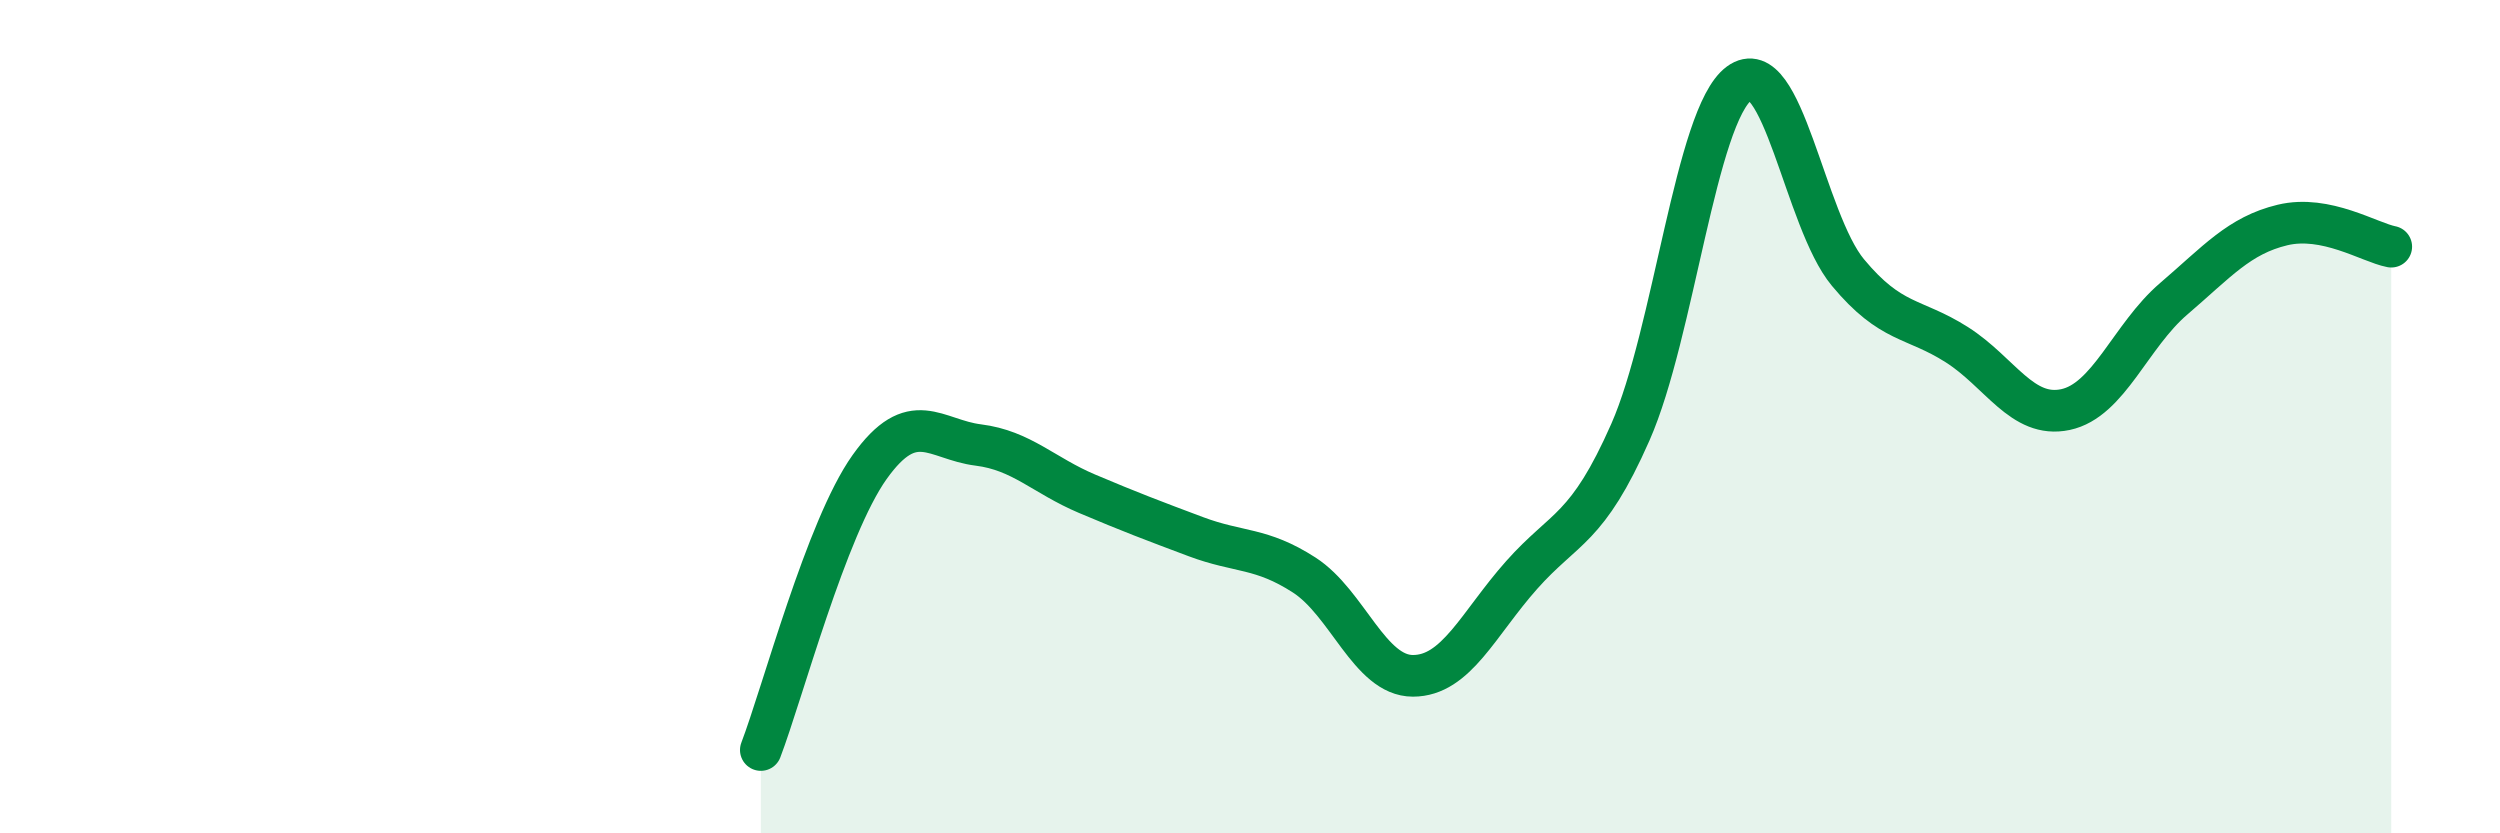 
    <svg width="60" height="20" viewBox="0 0 60 20" xmlns="http://www.w3.org/2000/svg">
      <path
        d="M 18.26,18 C 18.78,16.64 19.83,12.67 20.87,11.21 C 21.91,9.75 22.44,10.55 23.48,10.68 C 24.52,10.81 25.05,11.41 26.09,11.85 C 27.13,12.29 27.66,12.49 28.7,12.88 C 29.74,13.27 30.26,13.13 31.3,13.8 C 32.34,14.47 32.87,16.22 33.91,16.22 C 34.95,16.22 35.48,14.97 36.52,13.8 C 37.56,12.63 38.09,12.73 39.13,10.37 C 40.17,8.01 40.7,2.77 41.74,2 C 42.78,1.23 43.31,5.29 44.35,6.54 C 45.39,7.79 45.92,7.61 46.96,8.27 C 48,8.93 48.53,10.05 49.57,9.83 C 50.61,9.61 51.13,8.06 52.17,7.17 C 53.21,6.28 53.74,5.65 54.78,5.4 C 55.82,5.15 56.87,5.82 57.39,5.92L57.39 20L18.26 20Z"
        fill="#008740"
        opacity="0.1"
        stroke-linecap="round"
        stroke-linejoin="round"
      />
      <path
        d="M 18.26,18 C 18.78,16.64 19.83,12.67 20.87,11.21 C 21.91,9.75 22.44,10.55 23.48,10.68 C 24.52,10.81 25.05,11.41 26.09,11.85 C 27.13,12.29 27.66,12.49 28.7,12.88 C 29.74,13.27 30.26,13.13 31.3,13.8 C 32.34,14.47 32.87,16.22 33.91,16.22 C 34.95,16.22 35.48,14.97 36.52,13.8 C 37.56,12.63 38.09,12.73 39.13,10.37 C 40.17,8.01 40.7,2.77 41.74,2 C 42.78,1.23 43.31,5.29 44.35,6.54 C 45.39,7.79 45.92,7.61 46.96,8.27 C 48,8.93 48.53,10.05 49.57,9.83 C 50.61,9.61 51.13,8.06 52.17,7.17 C 53.21,6.28 53.74,5.65 54.78,5.4 C 55.82,5.15 56.87,5.82 57.39,5.92"
        stroke="#008740"
        stroke-width="1"
        fill="none"
        stroke-linecap="round"
        stroke-linejoin="round"
      />
    </svg>
  
